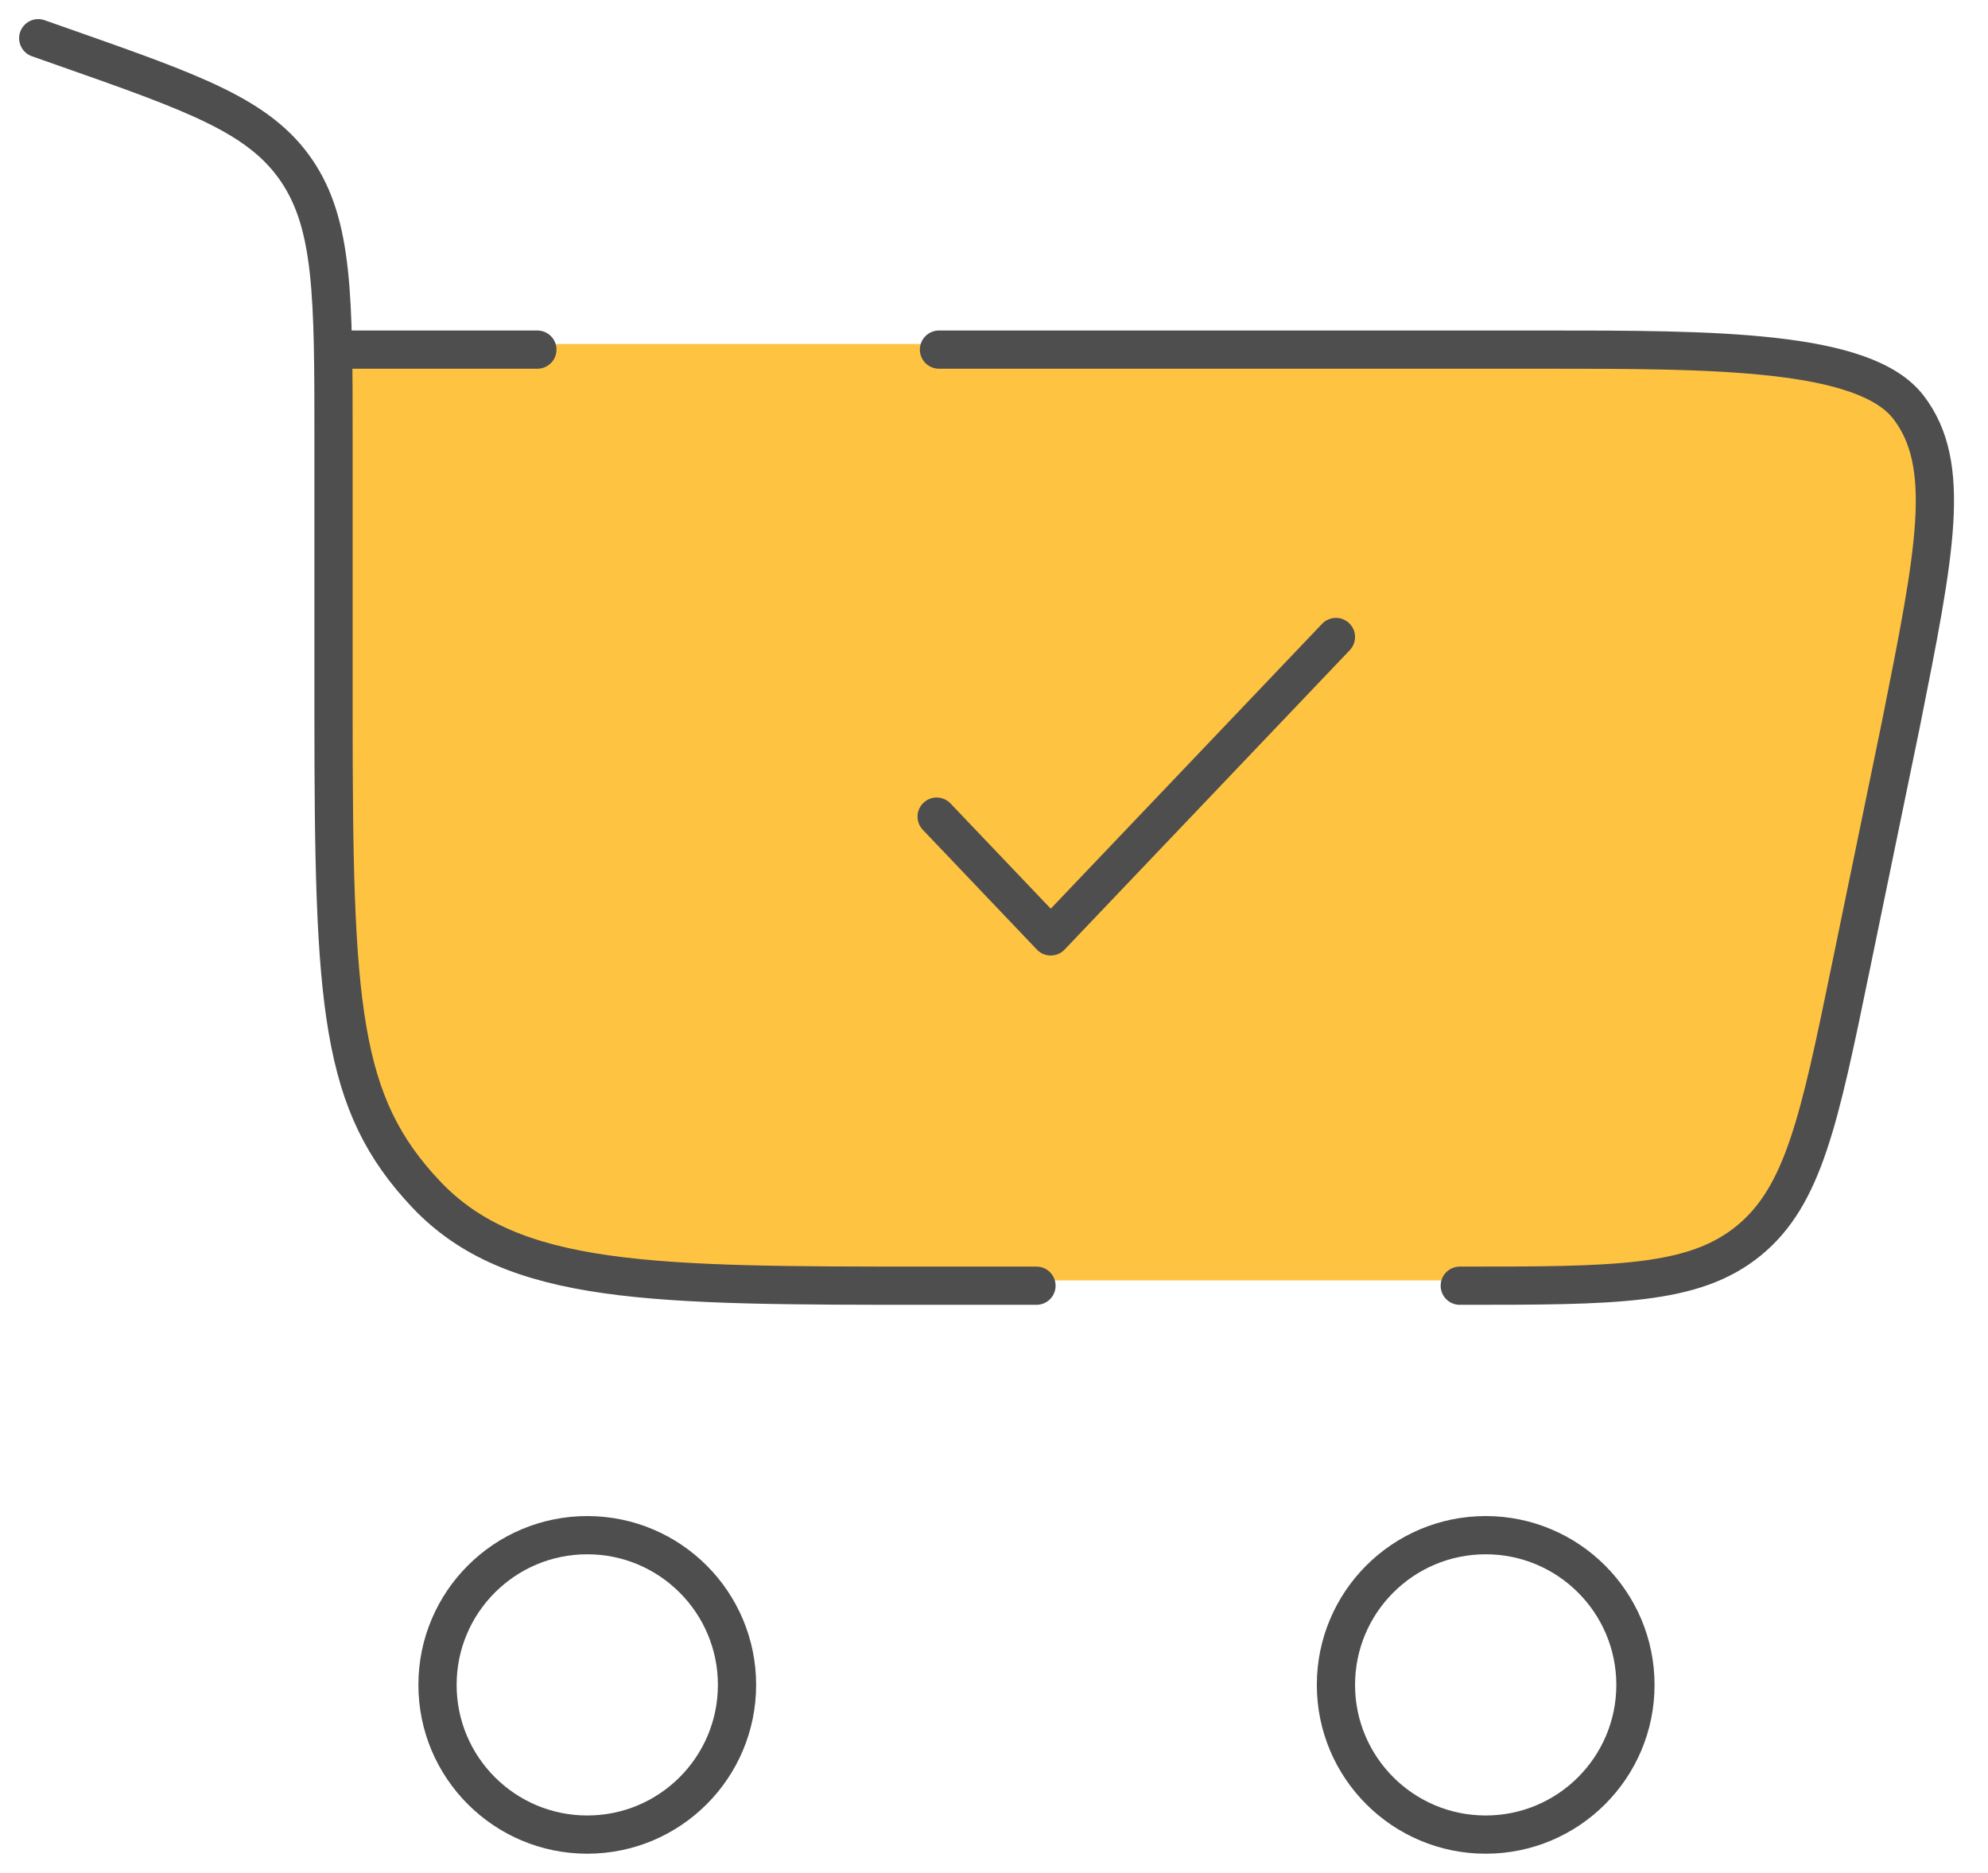 <svg width="52" height="49" viewBox="0 0 52 49" fill="none" xmlns="http://www.w3.org/2000/svg">
<g id="Group 176531">
<path id="Vector 2731" d="M26.5 9H9V25.5C9 30.7 13.333 33 15.5 33.5H24H38C38.333 33.667 39.8 33.9 43 33.5C46.2 33.1 47.333 30 47.5 28.5C48.333 24.333 50.1 15.3 50.5 12.5C50.9 9.7 46.333 9 44 9H39H26.5Z" fill="#FFC342"/>
<g id="Group 176530">
<path id="Vector" d="M15.361 40.166C17.524 40.166 19.278 41.92 19.278 44.083C19.278 46.246 17.524 48 15.361 48C13.198 48 11.444 46.246 11.444 44.083C11.444 41.92 13.198 40.166 15.361 40.166Z" stroke="#4E4E4E"/>
<path id="Vector_2" d="M38.861 40.166C41.024 40.166 42.778 41.92 42.778 44.083C42.778 46.246 41.024 48 38.861 48C36.698 48 34.944 46.246 34.944 44.083C34.944 41.92 36.698 40.166 38.861 40.166Z" stroke="#4E4E4E"/>
<path id="Vector_3" d="M24.5 21.366L27.484 24.5L34.944 16.666" stroke="#4E4E4E" stroke-linecap="round" stroke-linejoin="round"/>
<path id="Vector_4" d="M1 1L1.682 1.24C5.081 2.435 6.78 3.032 7.752 4.454C8.724 5.877 8.724 7.766 8.724 11.544V18.651C8.724 26.332 8.889 28.866 11.151 31.253C13.414 33.639 17.055 33.639 24.337 33.639H27.111M38.183 33.639C42.259 33.639 44.297 33.639 45.737 32.465C47.178 31.291 47.59 29.295 48.412 25.303L49.717 18.971C50.624 14.431 51.077 12.16 49.918 10.653C48.758 9.147 44.798 9.147 40.398 9.147H24.561M8.724 9.147H14.056" stroke="#4E4E4E" stroke-linecap="round"/>
</g>
</g>
</svg>

